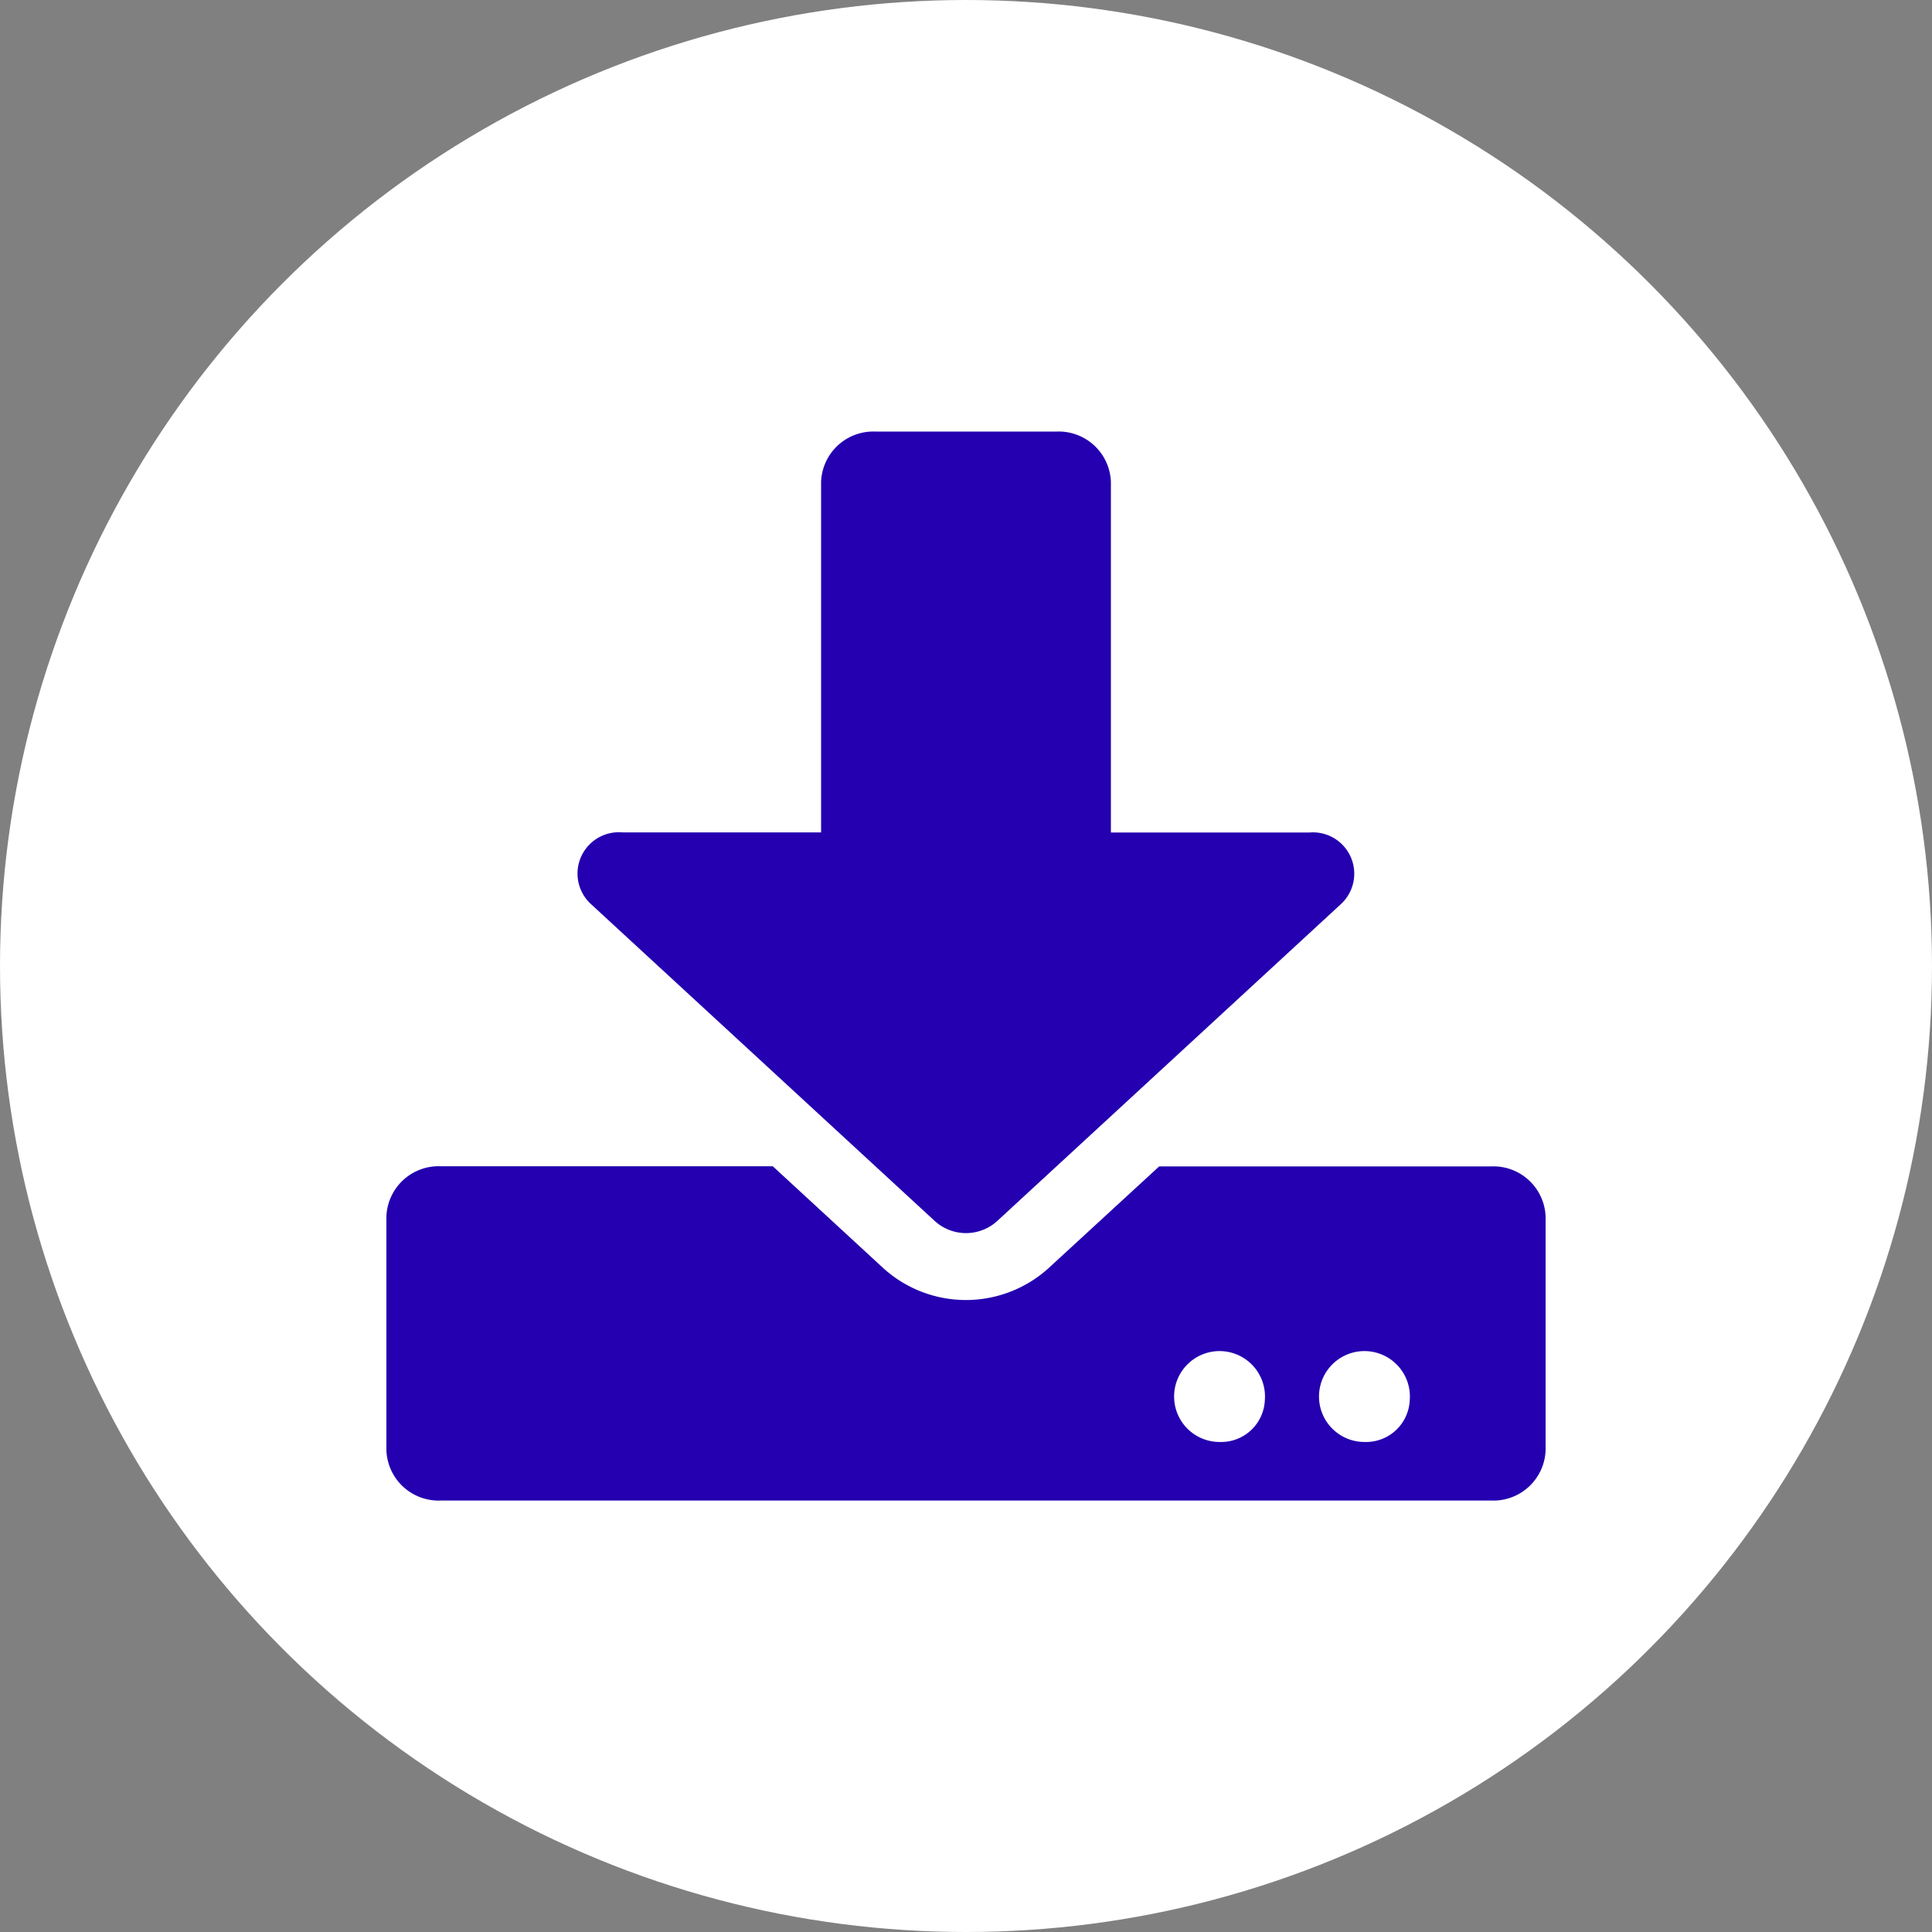 <svg xmlns="http://www.w3.org/2000/svg" width="50" height="50" viewBox="0 0 50 50">
  <rect x="0" y="0" width="50" height="50" fill="#808080" stroke="none"/>
  <g id="グループ_8083" data-name="グループ 8083" transform="translate(-536 -2023)">
    <circle id="楕円形_650" data-name="楕円形 650" cx="25" cy="25" r="25" transform="translate(536 2023)" fill="#fff"/>
    <path id="Icon_awesome-download" data-name="Icon awesome-download" d="M12.656,0h4.688A1.352,1.352,0,0,1,18.75,1.3v9.076h5.139a1.07,1.07,0,0,1,.826,1.842L15.8,20.438a1.2,1.2,0,0,1-1.6,0L5.279,12.215a1.07,1.07,0,0,1,.826-1.842H11.25V1.3A1.352,1.352,0,0,1,12.656,0ZM30,20.314v6.051a1.352,1.352,0,0,1-1.406,1.3H1.406A1.352,1.352,0,0,1,0,26.365V20.314a1.352,1.352,0,0,1,1.406-1.3H10l2.871,2.647a3.185,3.185,0,0,0,4.254,0L20,19.017h8.6A1.352,1.352,0,0,1,30,20.314Zm-7.266,4.754a1.176,1.176,0,1,0-1.172,1.081A1.132,1.132,0,0,0,22.734,25.068Zm3.75,0a1.176,1.176,0,1,0-1.172,1.081A1.132,1.132,0,0,0,26.484,25.068Z" transform="translate(546 2034.169)" fill="#2400b0"/>
  </g>
</svg>
